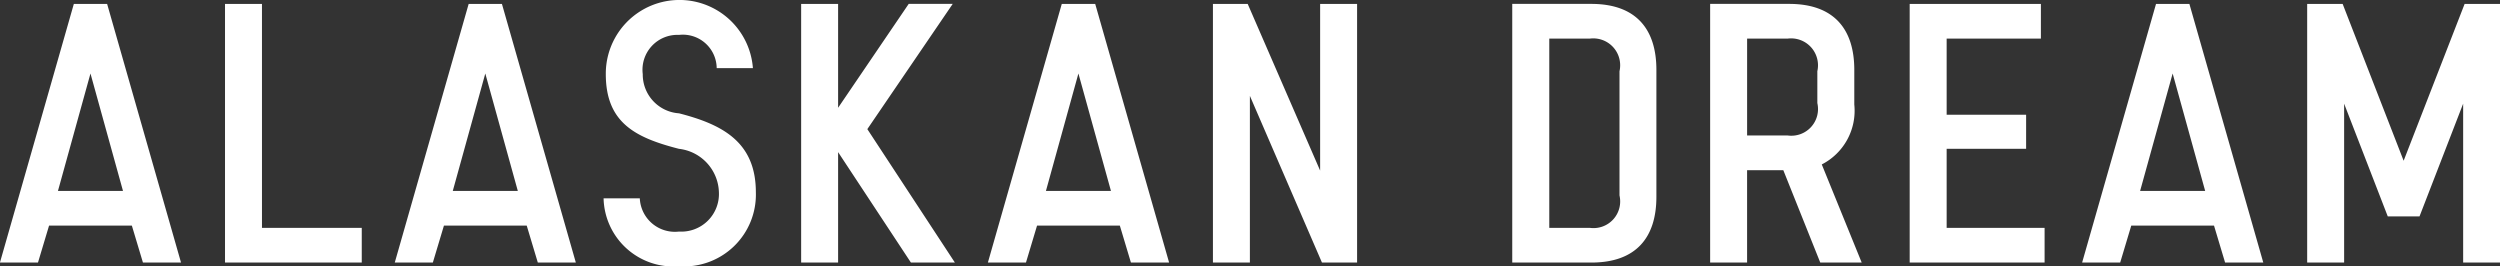 <svg xmlns="http://www.w3.org/2000/svg" width="121.781" height="12.97"><rect width="100%" height="100%" fill="#333333" stroke="none"/><path d="M3.597.19l-3.6 12.6H1.85l.54-1.8h4.033l.54 1.8h1.855L5.218.19h-1.62zm.81 3.39L5.991 9.3H2.823zm6.553 9.21h6.662V11.1h-4.861V.19h-1.8v12.6zM22.83.19l-3.6 12.6h1.855l.54-1.8h4.033l.54 1.8h1.852L24.45.19h-1.62zm.81 3.39l1.584 5.72h-3.168zm9.435 1.94a1.894 1.894 0 0 1-1.765-1.91 1.7 1.7 0 0 1 1.765-1.91 1.648 1.648 0 0 1 1.837 1.62h1.764a3.588 3.588 0 0 0-7.166.29c0 2.38 1.458 3.1 3.565 3.64a2.194 2.194 0 0 1 1.945 2.12 1.833 1.833 0 0 1-1.945 1.91 1.71 1.71 0 0 1-1.909-1.62h-1.764a3.4 3.4 0 0 0 3.673 3.31 3.5 3.5 0 0 0 3.745-3.6c.001-2.46-1.638-3.31-3.745-3.85zm13.44 7.27l-4.265-6.5 4.159-6.1h-2.144l-3.439 5.06V.19h-1.8v12.6h1.8V7.41l3.547 5.38h2.143zM51.722.19l-3.6 12.6h1.855l.54-1.8h4.033l.54 1.8h1.86L53.35.19h-1.62zm.81 3.39l1.585 5.72H50.95zM59.085.19v12.6h1.8V4.67l3.511 8.12h1.711V.19h-1.8v8.12L60.778.19h-1.692zm14.58 0v12.6h3.853c2.179 0 3.169-1.22 3.169-3.2V3.4c0-1.98-.99-3.21-3.169-3.21h-3.853zm1.8 1.69h1.985a1.31 1.31 0 0 1 1.44 1.59v6.05a1.3 1.3 0 0 1-1.44 1.58h-1.981V1.88zm15.223 10.91l-1.945-4.78a2.937 2.937 0 0 0 1.584-2.92V3.4c0-1.98-.99-3.21-3.169-3.21h-3.853v12.6h1.8v-4.5h1.764l1.8 4.5h2.017zM85.106 1.88h1.98a1.311 1.311 0 0 1 1.441 1.59v1.55a1.3 1.3 0 0 1-1.441 1.58h-1.98V1.88zM93.025.19v12.6h6.572V11.1h-4.771V7.25h3.871V5.59h-3.871V1.88h4.591V.19h-6.392zm12 0l-3.6 12.6h1.854l.54-1.8h4.031l.54 1.8h1.86l-3.6-12.6h-1.62zm.81 3.39l1.584 5.72h-3.169zm6.553 9.21h1.8V5.05l2.125 5.49h1.548l2.125-5.49v7.74h1.8V.19h-1.728l-2.971 7.64-2.971-7.64h-1.728v12.6z" fill="#fff" fill-rule="evenodd"/></svg>